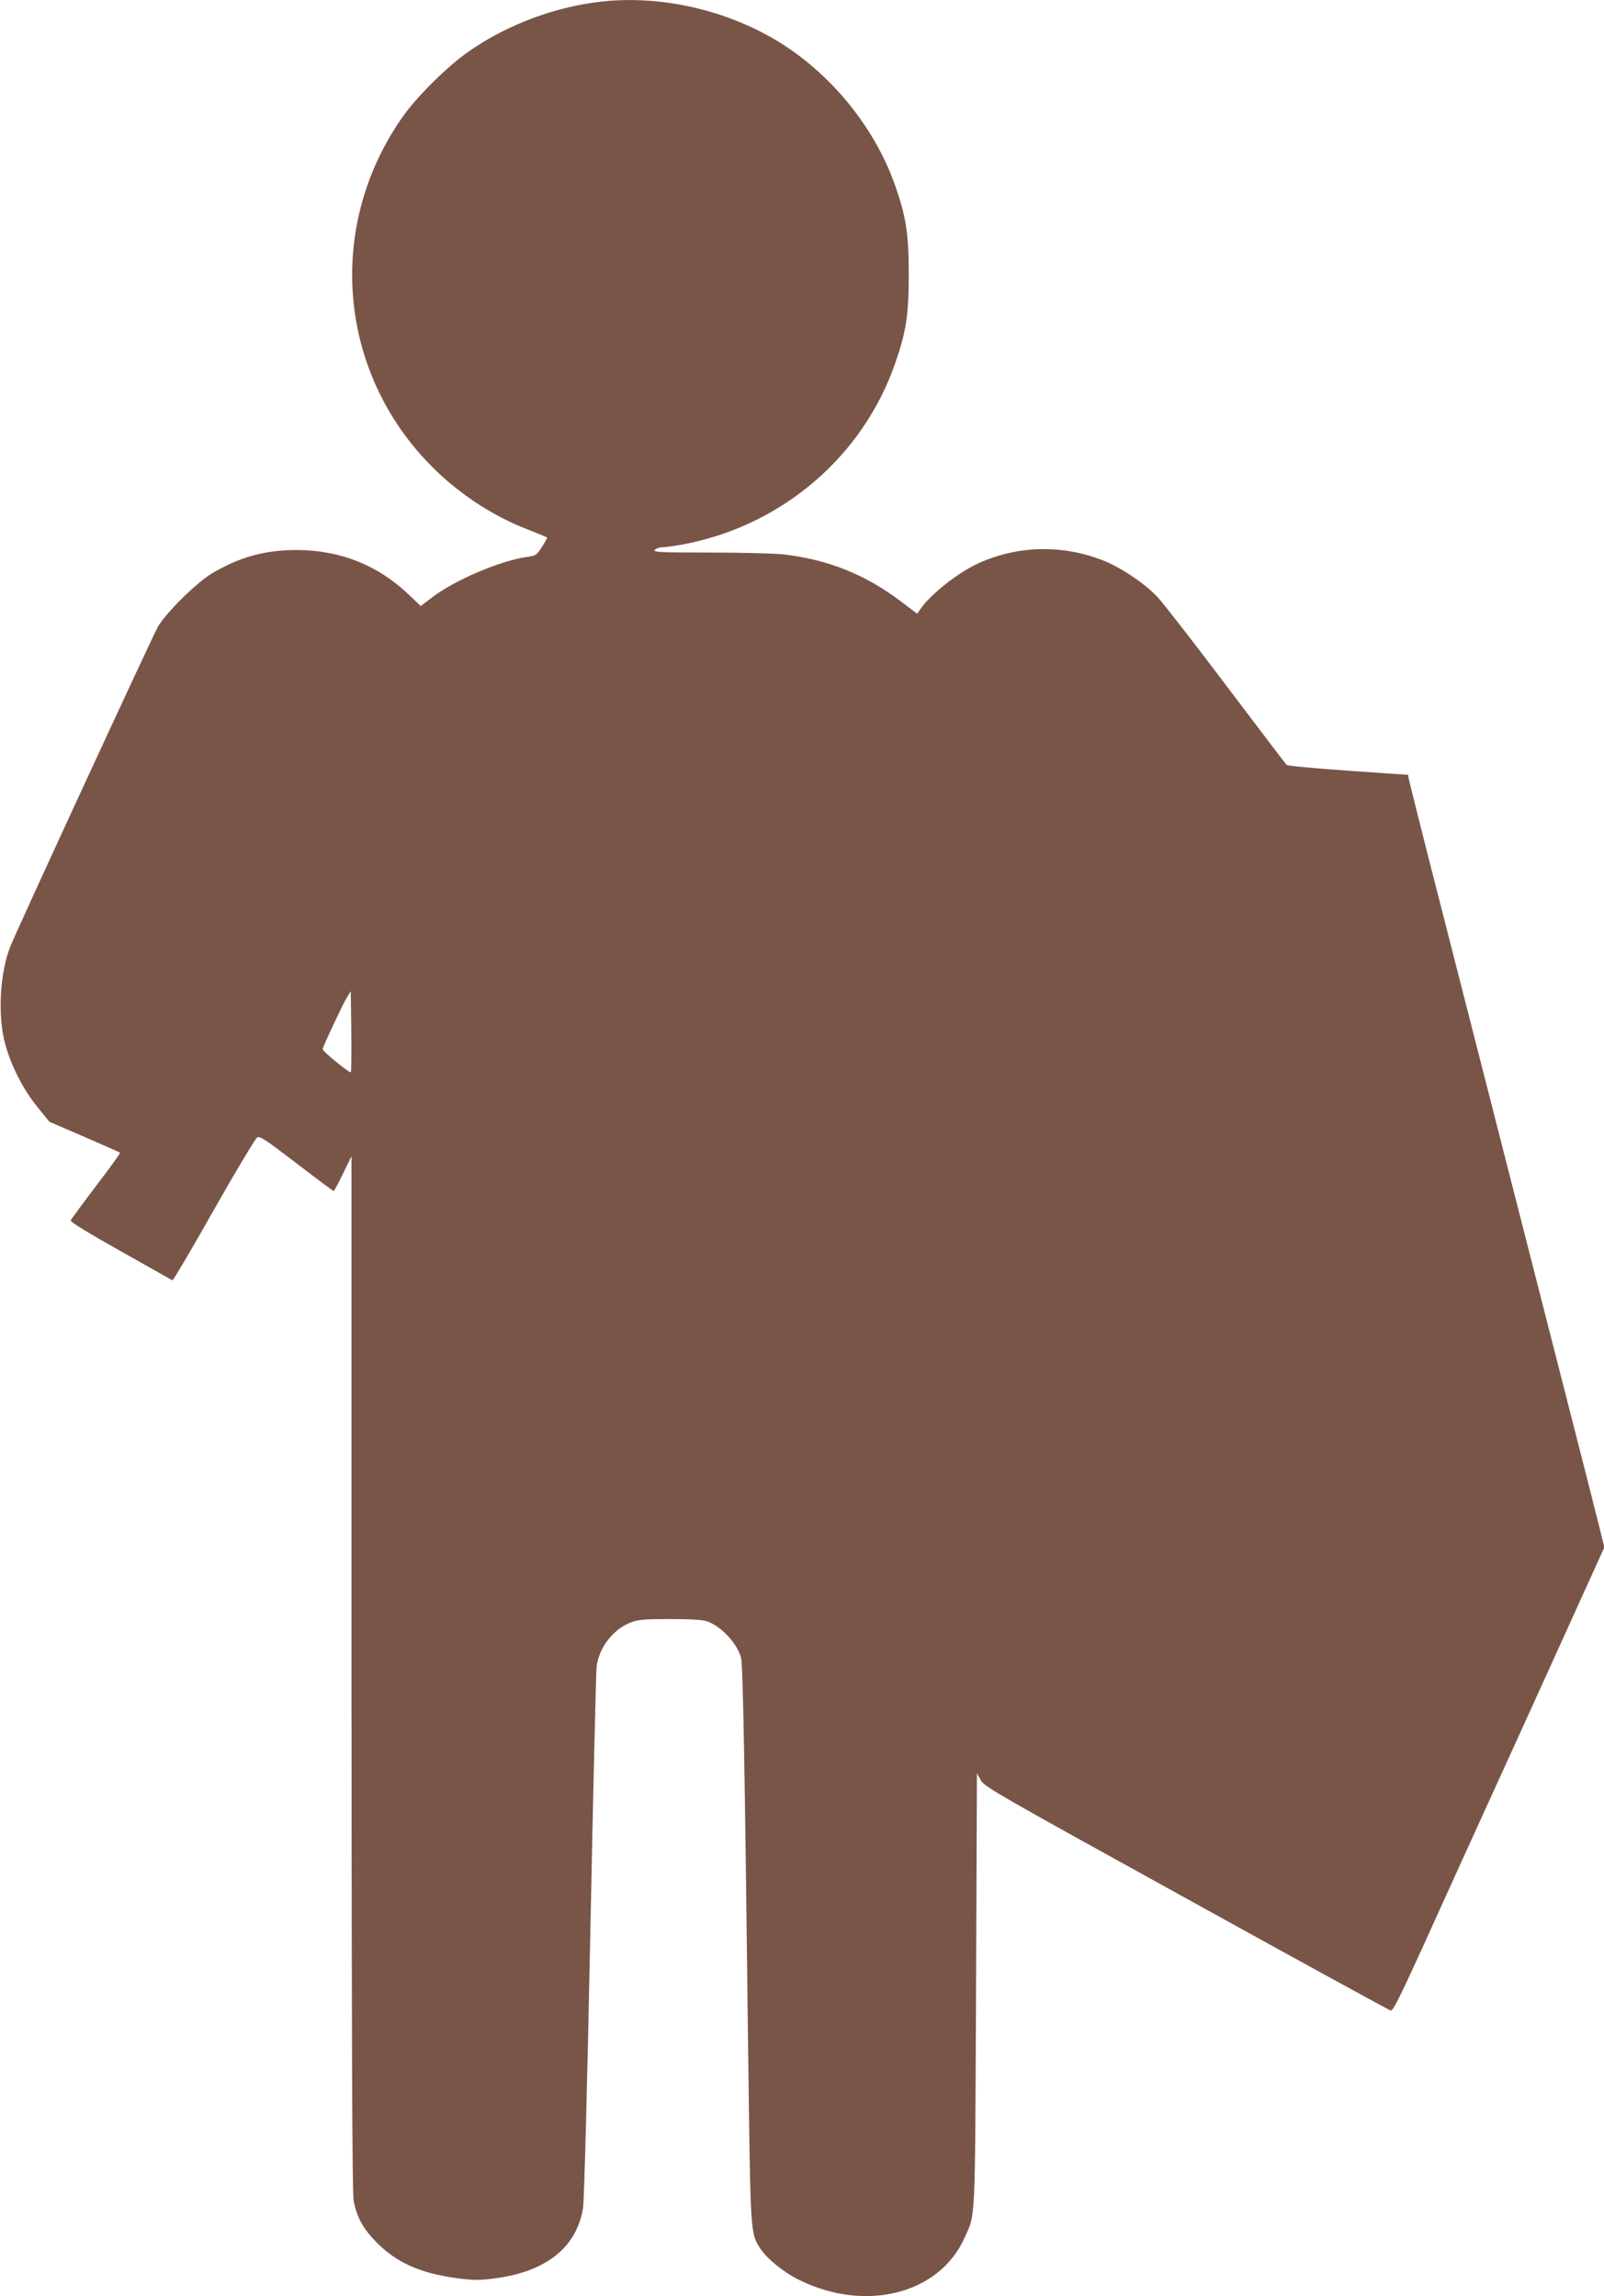 <?xml version="1.0" standalone="no"?>
<!DOCTYPE svg PUBLIC "-//W3C//DTD SVG 20010904//EN"
 "http://www.w3.org/TR/2001/REC-SVG-20010904/DTD/svg10.dtd">
<svg version="1.0" xmlns="http://www.w3.org/2000/svg"
 width="894pt" height="1280pt" viewBox="0 0 894 1280"
 preserveAspectRatio="xMidYMid meet">
<g transform="translate(0,1280) scale(0.1,-0.1)"
fill="#795548" stroke="none">
<path d="M3370 12793 c-265 -26 -544 -129 -762 -283 -113 -79 -283 -247 -360
-356 -426 -600 -370 -1401 136 -1931 155 -163 350 -294 556 -374 58 -23 107
-43 109 -45 2 -2 -11 -25 -28 -52 -29 -46 -35 -50 -81 -56 -148 -20 -405 -129
-530 -225 l-65 -49 -65 62 c-173 165 -381 249 -625 250 -177 0 -314 -37 -470
-128 -86 -50 -256 -218 -304 -298 -30 -52 -785 -1687 -824 -1785 -58 -148 -71
-386 -28 -543 33 -121 100 -253 179 -350 l67 -83 195 -84 c107 -47 197 -86
199 -89 2 -2 -57 -85 -133 -184 -75 -99 -139 -186 -142 -193 -3 -8 98 -70 278
-171 156 -88 286 -161 289 -163 4 -1 108 174 230 391 123 217 232 399 242 405
15 10 48 -12 220 -144 111 -85 204 -155 207 -154 3 0 26 44 52 97 l47 97 0
-2881 c1 -2038 4 -2898 12 -2940 17 -95 55 -161 133 -239 110 -108 236 -165
434 -193 97 -13 128 -14 214 -3 291 36 464 174 498 396 6 39 24 713 40 1520
16 798 32 1469 35 1493 12 106 92 210 190 248 42 16 76 19 220 19 114 0 182
-4 207 -13 78 -28 165 -121 188 -201 11 -38 21 -589 40 -2206 13 -1008 12
-1001 65 -1085 37 -59 132 -136 219 -179 372 -183 782 -78 922 235 62 139 58
54 64 1379 l5 1210 21 -38 c19 -36 93 -78 1145 -659 618 -342 1131 -623 1140
-625 12 -4 50 71 172 339 85 189 350 771 588 1293 l431 950 -36 145 c-20 80
-112 442 -205 805 -230 899 -480 1879 -682 2670 -93 363 -169 666 -169 673 0
6 -1 12 -2 13 -2 0 -153 10 -336 23 -183 13 -337 27 -341 32 -5 5 -156 204
-336 442 -179 238 -352 460 -382 492 -71 77 -208 169 -310 208 -225 87 -471
81 -688 -17 -115 -52 -273 -177 -327 -259 l-16 -23 -90 68 c-199 151 -407 234
-657 263 -49 5 -233 10 -409 10 -282 0 -317 2 -306 15 7 8 28 15 47 15 19 0
79 9 134 20 538 110 978 490 1157 1001 62 177 77 272 77 499 0 227 -15 323
-77 499 -121 342 -385 654 -703 830 -276 153 -611 224 -915 194z m-1414 -5970
c-7 -7 -161 119 -158 129 8 28 108 240 130 278 l27 45 3 -224 c1 -123 0 -226
-2 -228z"/>
</g>
</svg>
